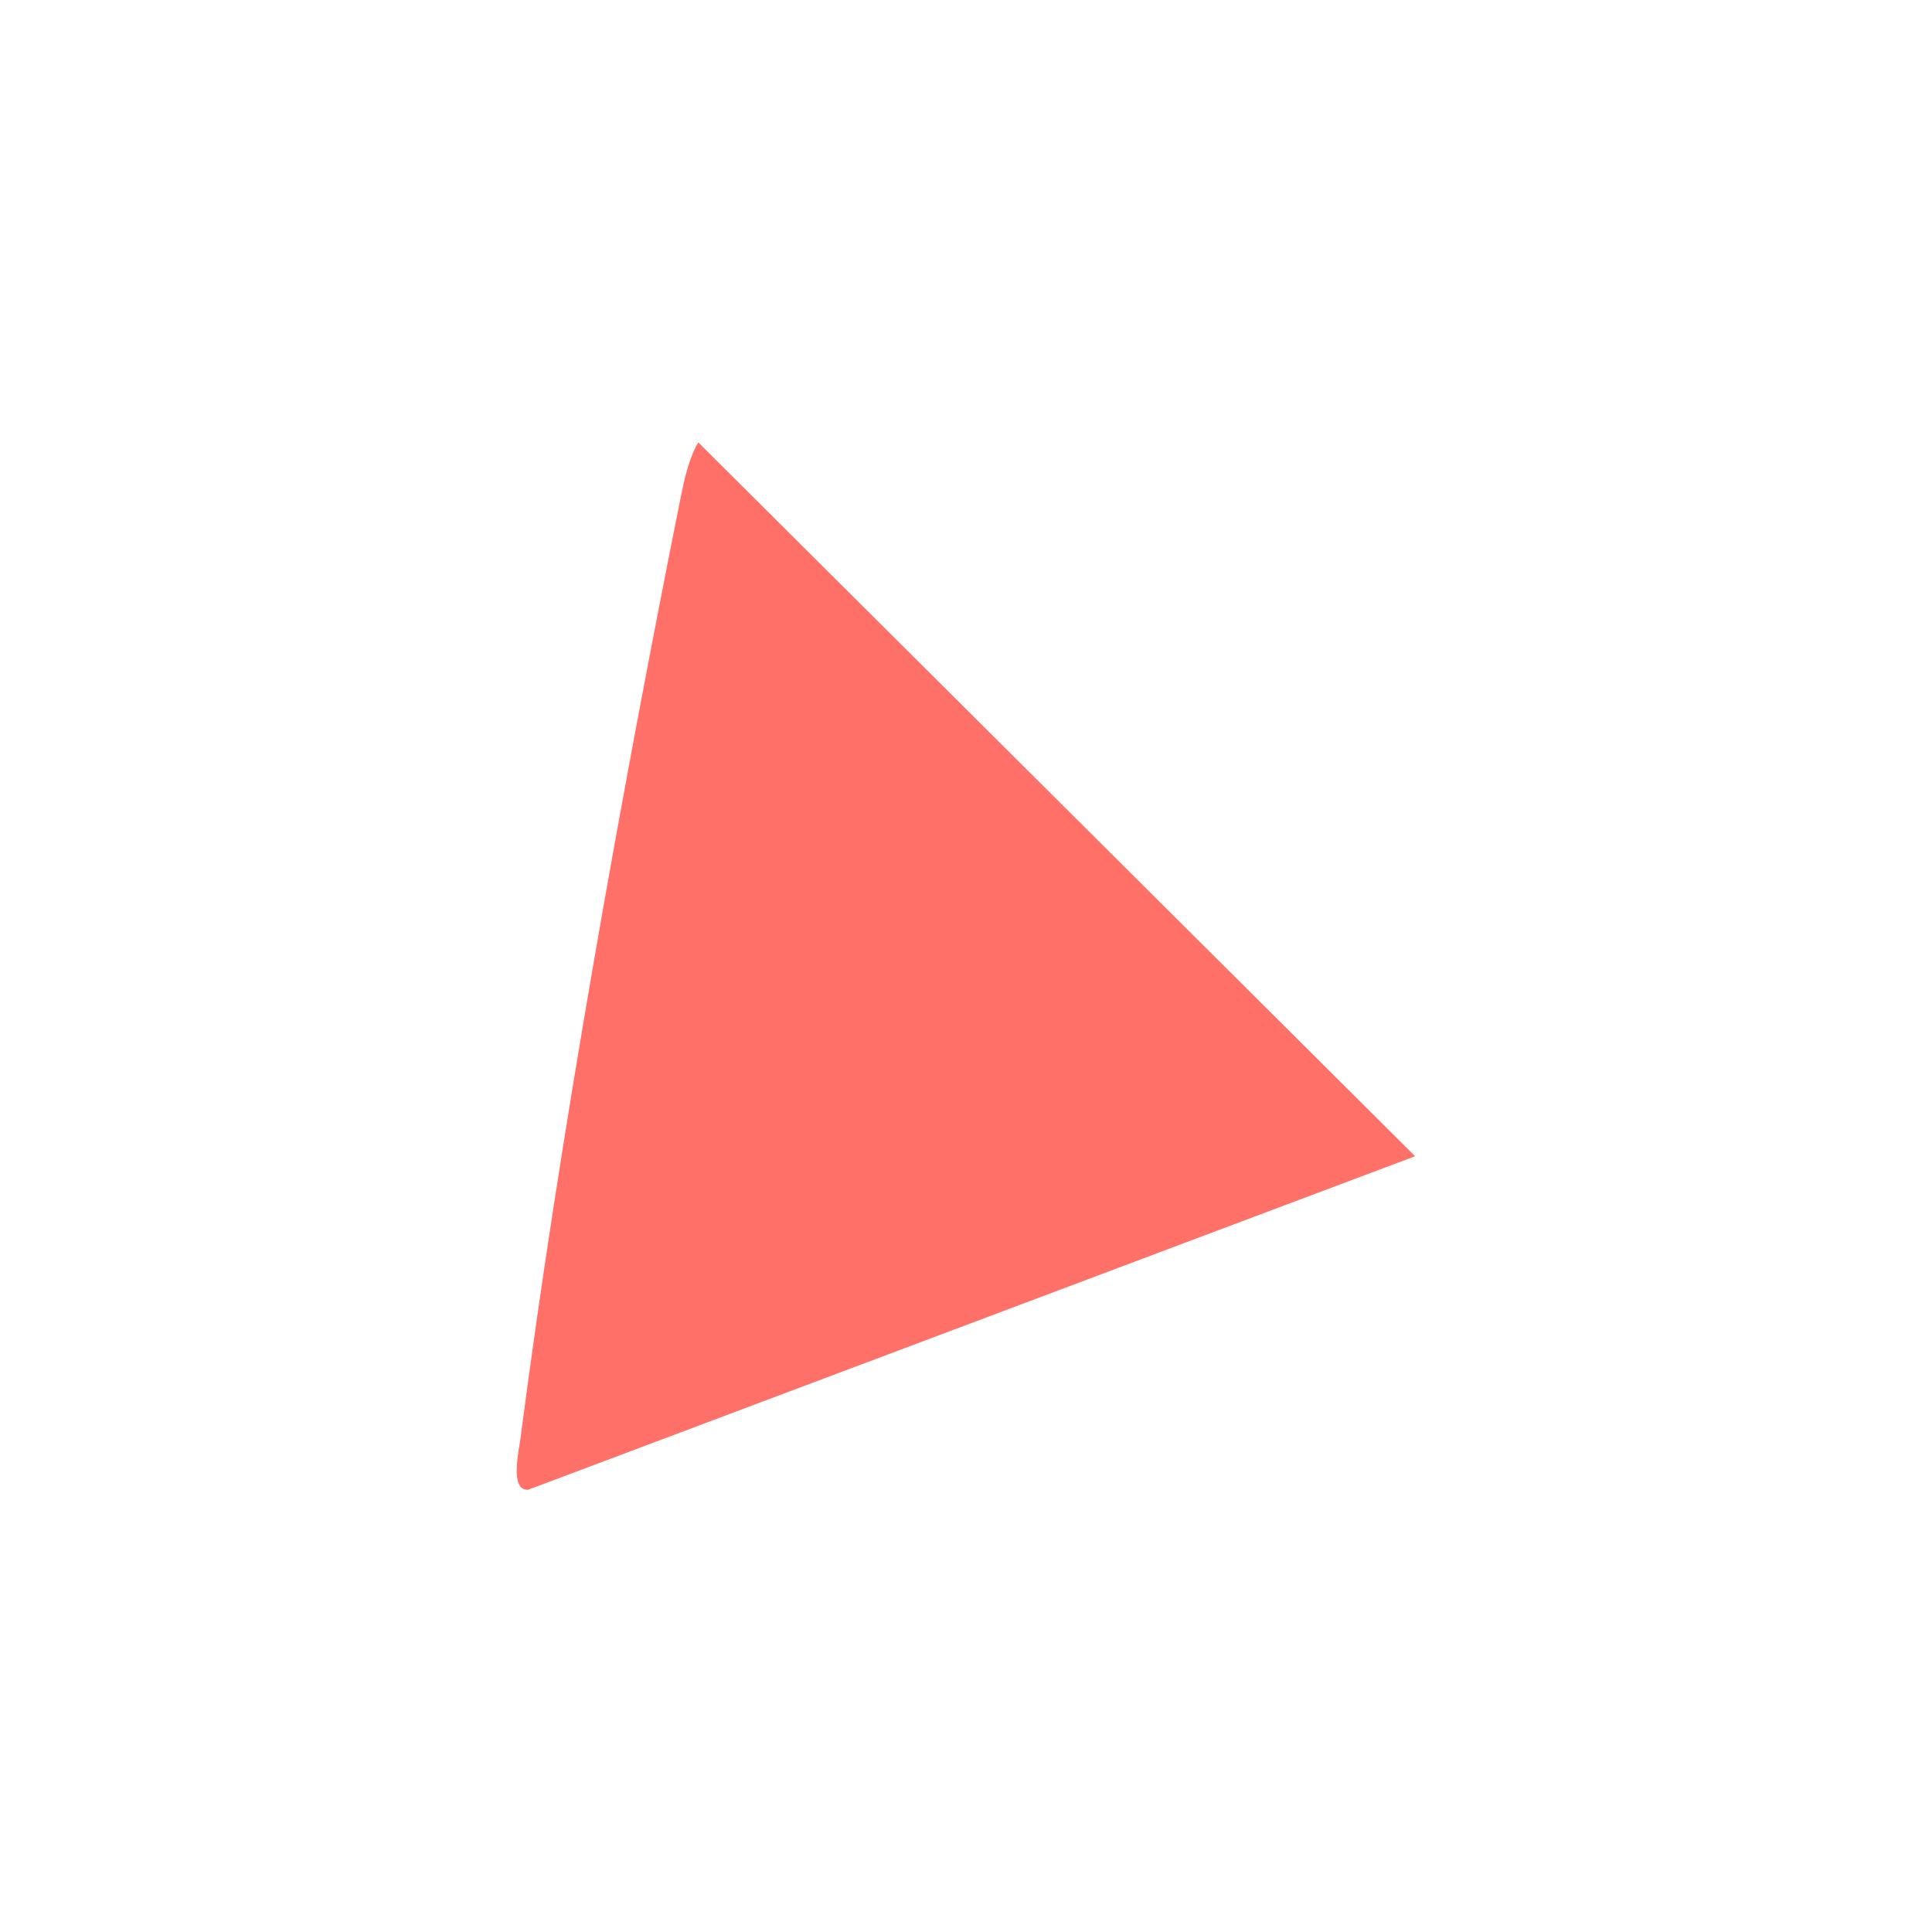 <?xml version="1.0" encoding="UTF-8"?>
<svg id="Laag_1" data-name="Laag 1" xmlns="http://www.w3.org/2000/svg" viewBox="0 0 65 65">
  <defs>
    <style>
      .cls-1 {
        fill: #ff7069;
      }
    </style>
  </defs>
  <path class="cls-1" d="M23.49,14.88l24.12,24.02-29.84,11.22c-.63.04-.31-1.32-.26-1.72,1.31-10.07,3.39-21.67,5.39-31.66.12-.6.28-1.33.59-1.85"/>
</svg>
